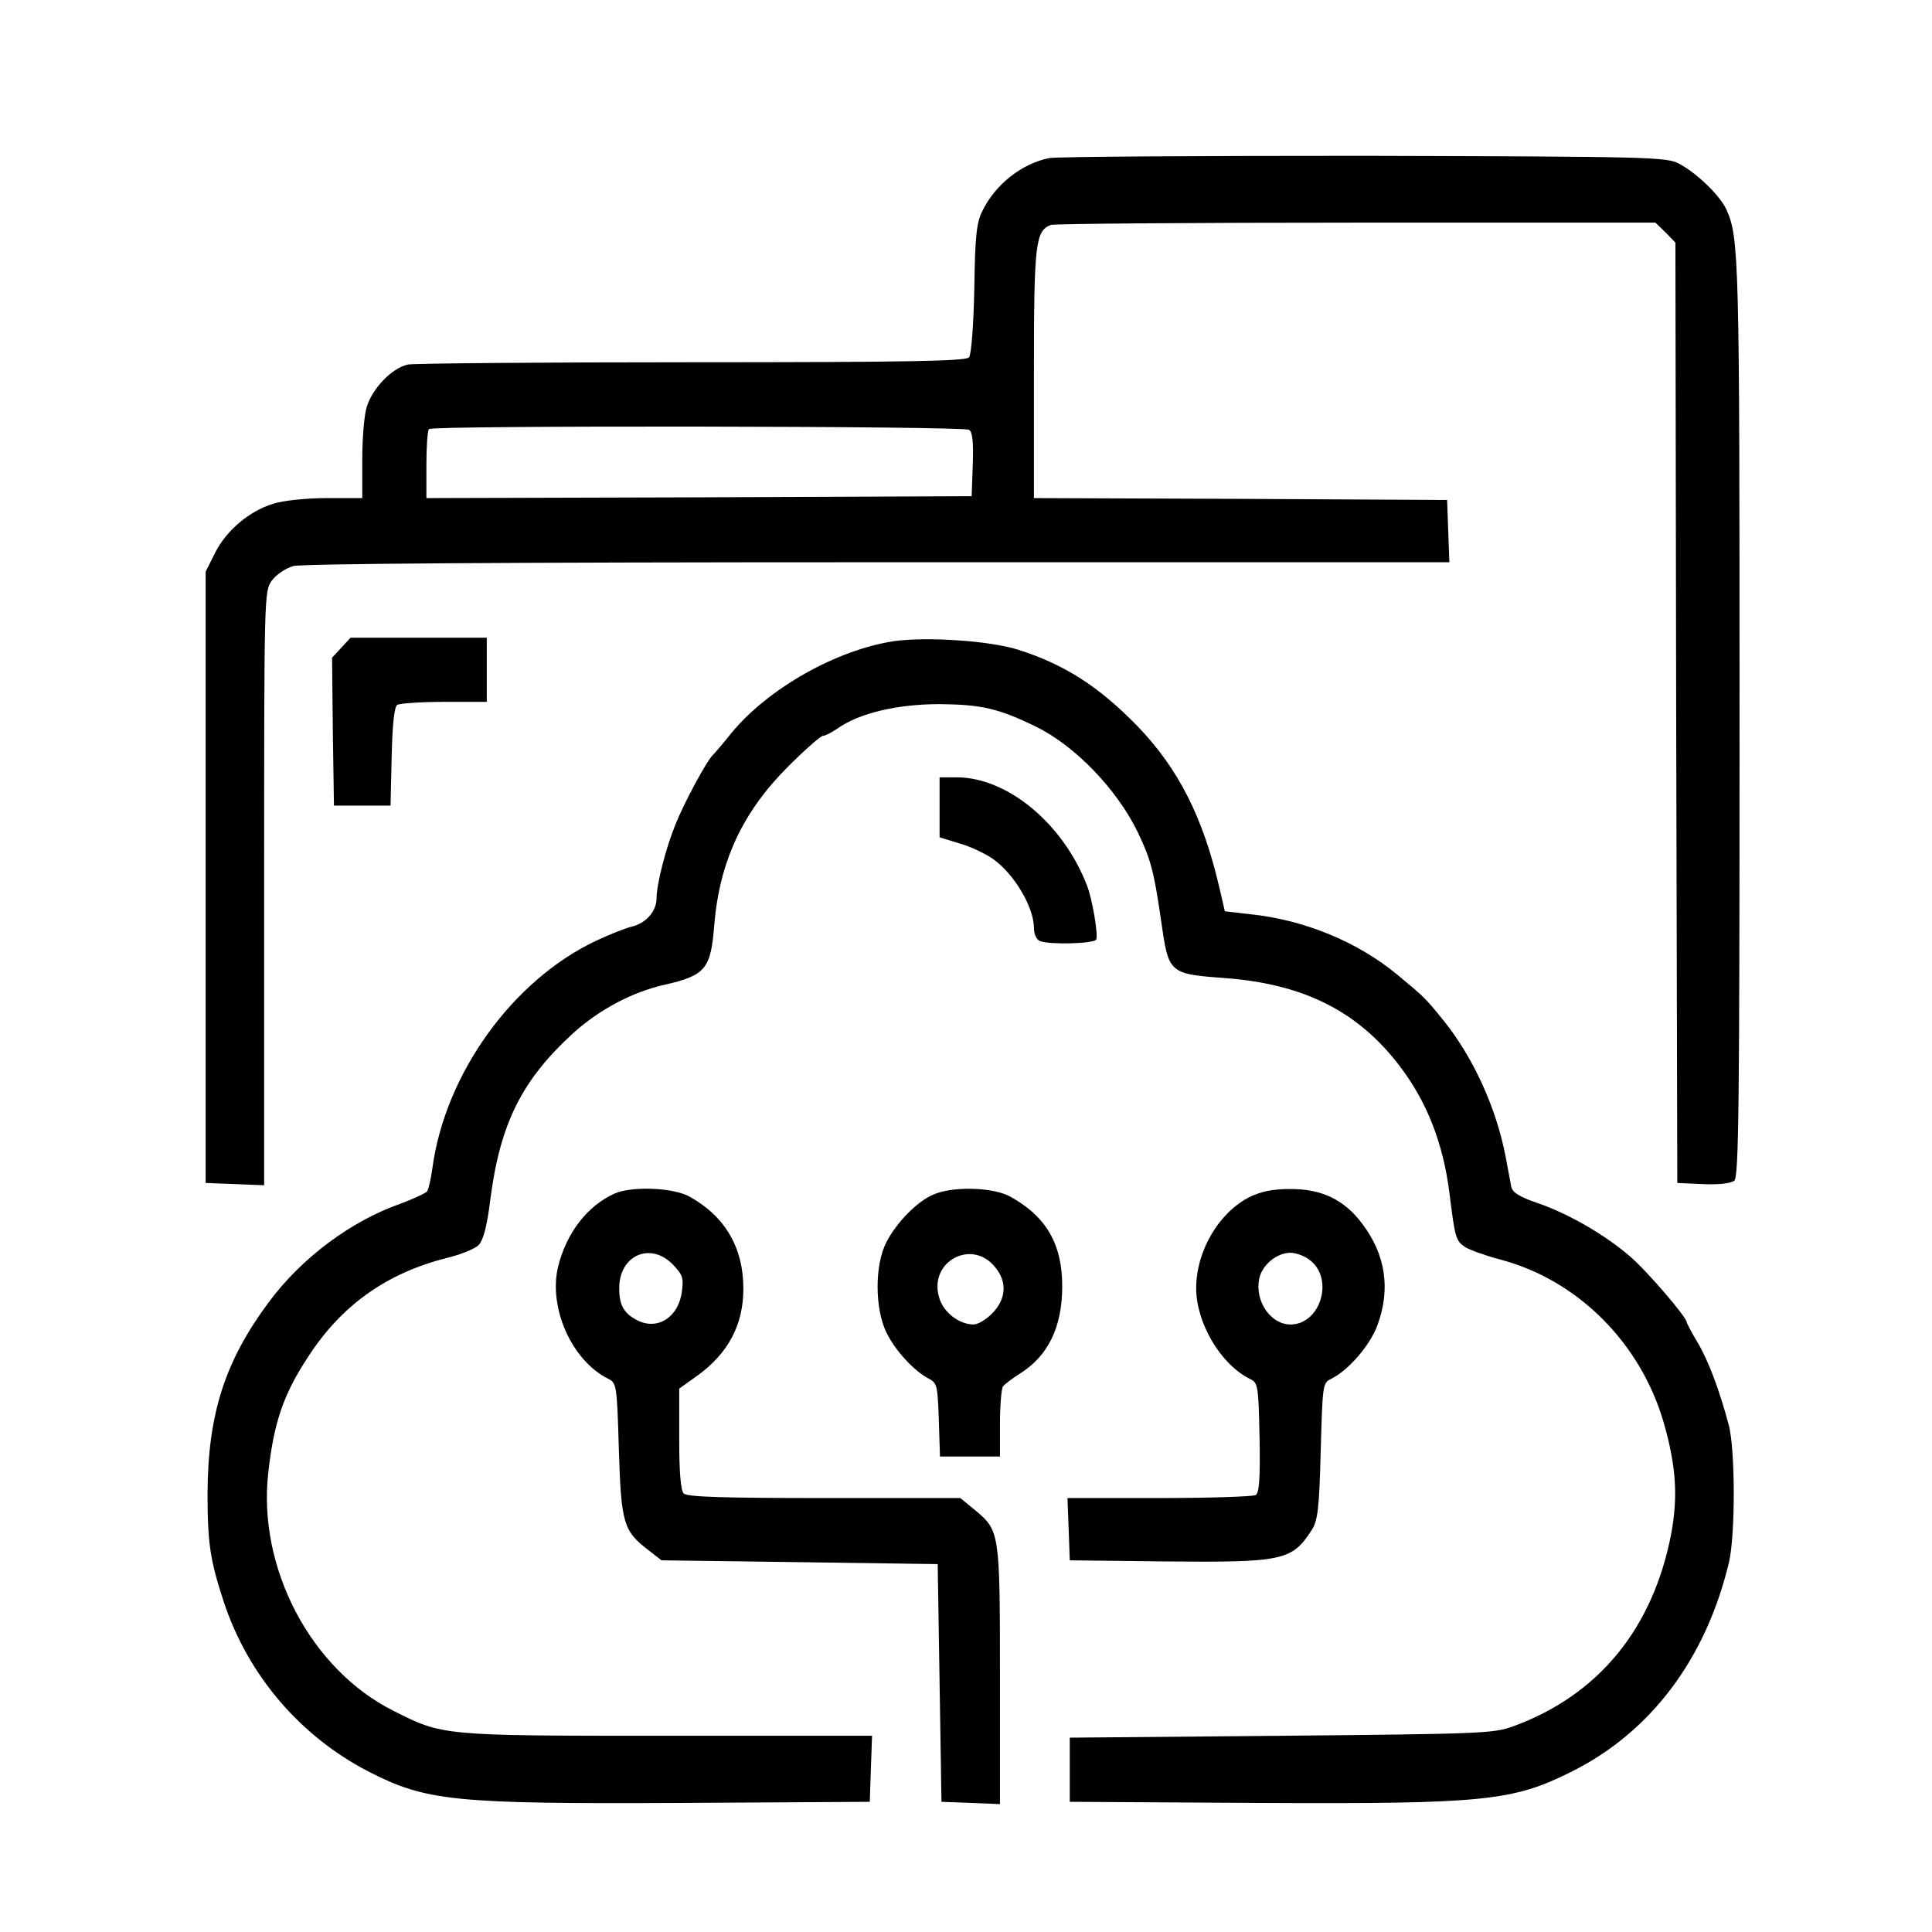 <?xml version="1.0" encoding="UTF-8"?>
<svg xmlns="http://www.w3.org/2000/svg" xmlns:xlink="http://www.w3.org/1999/xlink" width="256px" height="256px" viewBox="0 0 256 256" version="1.1">
<g id="surface1">
<path style=" stroke:none;fill-rule:nonzero;fill:rgb(0%,0%,0%);fill-opacity:1;" d="M 139 20.949 C 135.352 21.699 131.898 24.449 130.199 27.898 C 129.398 29.449 129.199 31.199 129.102 38.25 C 129 43.199 128.699 47 128.398 47.352 C 128 47.852 120.352 48 91.75 48 C 71.898 48 54.898 48.148 54.051 48.301 C 51.949 48.75 49.352 51.449 48.602 53.898 C 48.25 55 48 58.148 48 60.949 L 48 66 L 43.352 66 C 40.699 66 37.602 66.301 36.199 66.75 C 33.051 67.699 29.949 70.301 28.449 73.352 L 27.25 75.75 L 27.25 156.75 L 31.148 156.898 L 35 157.051 L 35 117.699 C 35 78.949 35 78.398 36 76.949 C 36.602 76.148 37.801 75.301 38.898 75 C 40.148 74.699 66.051 74.5 116.398 74.5 L 192.051 74.5 L 191.898 70.352 L 191.75 66.25 L 164.398 66.102 L 137 66 L 137 49.449 C 137 32.148 137.199 30.602 139.25 29.801 C 139.699 29.648 157.898 29.5 179.699 29.5 L 219.352 29.5 L 220.699 30.801 L 222 32.148 L 222.102 94.449 L 222.25 156.75 L 225.648 156.898 C 227.75 157 229.352 156.801 229.801 156.449 C 230.398 155.949 230.5 146.801 230.5 95.199 C 230.5 34.352 230.449 31.449 228.75 27.75 C 227.898 25.898 224.852 22.949 222.5 21.699 C 220.852 20.801 218.699 20.75 180.75 20.648 C 158.75 20.648 139.949 20.75 139 20.949 Z M 128.398 56.949 C 128.852 57.199 129 58.5 128.898 61.551 L 128.75 65.75 L 92.648 65.898 L 56.5 66 L 56.5 61.602 C 56.5 59.148 56.648 57 56.852 56.852 C 57.301 56.352 127.648 56.449 128.398 56.949 Z M 128.398 56.949 "/>
<path style=" stroke:none;fill-rule:nonzero;fill:rgb(0%,0%,0%);fill-opacity:1;" d="M 45.199 85.852 L 44 87.148 L 44.102 96.949 L 44.25 106.75 L 51.75 106.75 L 51.898 100.25 C 52 95.852 52.25 93.648 52.648 93.398 C 53 93.199 55.801 93 58.898 93 L 64.5 93 L 64.5 84.5 L 46.449 84.5 Z M 45.199 85.852 "/>
<path style=" stroke:none;fill-rule:nonzero;fill:rgb(0%,0%,0%);fill-opacity:1;" d="M 118.5 84.949 C 110.852 86.102 101.801 91.199 96.898 97.148 C 95.75 98.602 94.648 99.852 94.5 100 C 93.699 100.699 90.648 106.352 89.5 109.25 C 88.199 112.449 87 117.199 87 119 C 87 120.75 85.602 122.352 83.648 122.801 C 82.852 123 80.801 123.801 79 124.648 C 67.949 129.852 59 142.25 57.301 154.75 C 57.102 156.148 56.801 157.551 56.602 157.852 C 56.398 158.102 54.801 158.852 53.051 159.5 C 46.5 161.801 39.949 166.699 35.648 172.5 C 29.801 180.352 27.551 187.352 27.5 197.852 C 27.5 204.551 27.852 206.75 29.648 212.25 C 32.852 221.949 39.75 230.051 48.852 234.75 C 56.449 238.648 60.102 239.051 90.25 238.898 L 115.25 238.75 L 115.398 234.352 L 115.551 230 L 88.398 230 C 58.301 230 58.699 230 52.051 226.648 C 41.148 221.148 34.102 207.699 35.551 195.102 C 36.301 188.449 37.551 184.75 40.852 179.75 C 45.25 172.949 51.25 168.699 59.148 166.699 C 61.051 166.25 63 165.449 63.449 164.949 C 64.051 164.301 64.551 162.352 64.949 159.102 C 66.25 148.852 69.148 143.102 76 136.852 C 79.449 133.75 83.801 131.449 88 130.5 C 93.5 129.25 94.199 128.398 94.648 122.5 C 95.352 114.148 98.398 107.602 104.398 101.602 C 106.648 99.352 108.75 97.5 109.051 97.5 C 109.352 97.5 110.199 97.051 110.949 96.551 C 113.801 94.5 118.898 93.301 124.5 93.301 C 130 93.352 132.301 93.852 137.301 96.301 C 142.398 98.801 147.949 104.5 150.75 110.25 C 152.449 113.801 152.898 115.352 153.852 122 C 154.852 129 154.852 129.051 162.352 129.602 C 172.852 130.398 180 134.051 185.5 141.301 C 189.102 146.051 191.199 151.449 192.051 158 C 192.801 164.102 192.898 164.398 194.148 165.25 C 194.801 165.648 196.898 166.398 198.801 166.898 C 209.051 169.602 217.398 177.949 220.449 188.5 C 222.102 194.25 222.352 198.301 221.449 203.199 C 219.051 215.75 211.852 224.602 200.5 228.75 C 197.898 229.699 196.25 229.75 169.75 230 L 141.75 230.25 L 141.75 238.75 L 166.75 238.898 C 196.801 239.051 200.449 238.648 208.25 234.75 C 218.75 229.5 226.051 219.801 229.102 207 C 229.949 203.398 229.949 192 229.051 188.75 C 227.801 184.102 226.398 180.352 224.949 177.898 C 224.148 176.551 223.5 175.352 223.5 175.199 C 223.5 174.551 218.199 168.352 215.949 166.449 C 212.648 163.602 207.801 160.801 203.699 159.398 C 201.352 158.602 200.398 158 200.25 157.25 C 200.148 156.699 199.801 154.898 199.5 153.25 C 198.25 146.75 195.199 140.102 191.301 135.25 C 188.699 132.051 188.801 132.199 185.148 129.148 C 179.898 124.801 172.852 121.898 165.75 121.148 L 162.301 120.75 L 161.602 117.75 C 159.449 108.352 156.148 101.852 150.75 96.25 C 145.602 90.949 141.051 88.051 134.949 86.102 C 131.199 84.898 122.852 84.352 118.5 84.949 Z M 118.5 84.949 "/>
<path style=" stroke:none;fill-rule:nonzero;fill:rgb(0%,0%,0%);fill-opacity:1;" d="M 124.5 107 L 124.5 110.949 L 127.102 111.75 C 128.551 112.148 130.551 113.102 131.551 113.801 C 134.352 115.75 137 120.199 137 122.949 C 137 123.801 137.352 124.5 137.801 124.699 C 139.102 125.199 144.898 125.051 145.25 124.5 C 145.551 124 144.75 119.102 144 117.25 C 140.801 109.051 133.449 103 126.75 103 L 124.5 103 Z M 124.5 107 "/>
<path style=" stroke:none;fill-rule:nonzero;fill:rgb(0%,0%,0%);fill-opacity:1;" d="M 81.449 158.148 C 77.852 159.75 75.051 163.352 73.949 167.852 C 72.648 173.25 75.75 180.301 80.602 182.699 C 81.699 183.25 81.75 183.551 82 192 C 82.301 201.801 82.602 202.852 85.852 205.352 L 87.648 206.75 L 124.25 207.25 L 124.75 238.75 L 128.648 238.898 L 132.5 239.051 L 132.5 222 C 132.5 203 132.449 202.801 129.199 200.102 L 127.25 198.5 L 109.25 198.5 C 95.852 198.5 91.051 198.352 90.602 197.898 C 90.199 197.5 90 195.148 90 190.648 L 90 184 L 92.449 182.25 C 96.5 179.301 98.5 175.551 98.5 170.75 C 98.5 165.301 96.051 161.148 91.352 158.551 C 89.199 157.352 83.699 157.148 81.449 158.148 Z M 89.102 167.5 C 90.449 168.898 90.602 169.301 90.352 171.148 C 89.898 174.602 87.051 176.352 84.352 174.898 C 82.648 174 82.051 172.898 82.051 170.75 C 82 166.398 86.102 164.5 89.102 167.5 Z M 89.102 167.5 "/>
<path style=" stroke:none;fill-rule:nonzero;fill:rgb(0%,0%,0%);fill-opacity:1;" d="M 123.648 158.301 C 121.5 159.199 118.75 162.051 117.449 164.602 C 115.898 167.602 115.898 173.352 117.449 176.551 C 118.602 178.949 121.148 181.699 123.102 182.699 C 124.148 183.25 124.25 183.602 124.398 188.148 L 124.551 193 L 132.5 193 L 132.5 188.602 C 132.5 186.199 132.699 184 132.898 183.699 C 133.102 183.449 134.051 182.699 135 182.102 C 138.852 179.75 140.75 175.898 140.75 170.449 C 140.75 164.852 138.648 161.199 133.852 158.551 C 131.602 157.301 126.199 157.148 123.648 158.301 Z M 131.852 167.898 C 133.449 169.801 133.352 172.051 131.551 173.949 C 130.75 174.801 129.602 175.5 129 175.5 C 127.102 175.5 125 173.898 124.449 171.949 C 123 167.199 128.75 164.051 131.852 167.898 Z M 131.852 167.898 "/>
<path style=" stroke:none;fill-rule:nonzero;fill:rgb(0%,0%,0%);fill-opacity:1;" d="M 165.5 158.648 C 161.449 160.75 158.5 165.801 158.5 170.699 C 158.5 175.301 161.75 180.801 165.602 182.699 C 166.699 183.25 166.75 183.5 166.898 190.5 C 167 195.898 166.852 197.75 166.398 198.102 C 166.051 198.301 160.301 198.5 153.602 198.5 L 141.449 198.5 L 141.602 202.602 L 141.75 206.75 L 154.398 206.898 C 169.949 207.051 171.199 206.801 173.801 202.75 C 174.602 201.5 174.801 200.051 175 192.301 C 175.25 183.449 175.25 183.25 176.398 182.699 C 178.699 181.551 181.5 178.301 182.5 175.648 C 184.301 170.801 183.602 166.25 180.5 162.148 C 178.102 158.949 175.148 157.551 171 157.551 C 168.602 157.551 167.148 157.852 165.5 158.648 Z M 173.602 167 C 176.801 169.5 174.949 175.5 171 175.5 C 168.352 175.5 166.25 172.398 166.852 169.449 C 167.199 167.648 169.148 166 171 166 C 171.75 166 172.949 166.449 173.602 167 Z M 173.602 167 "/>
</g>
</svg>
